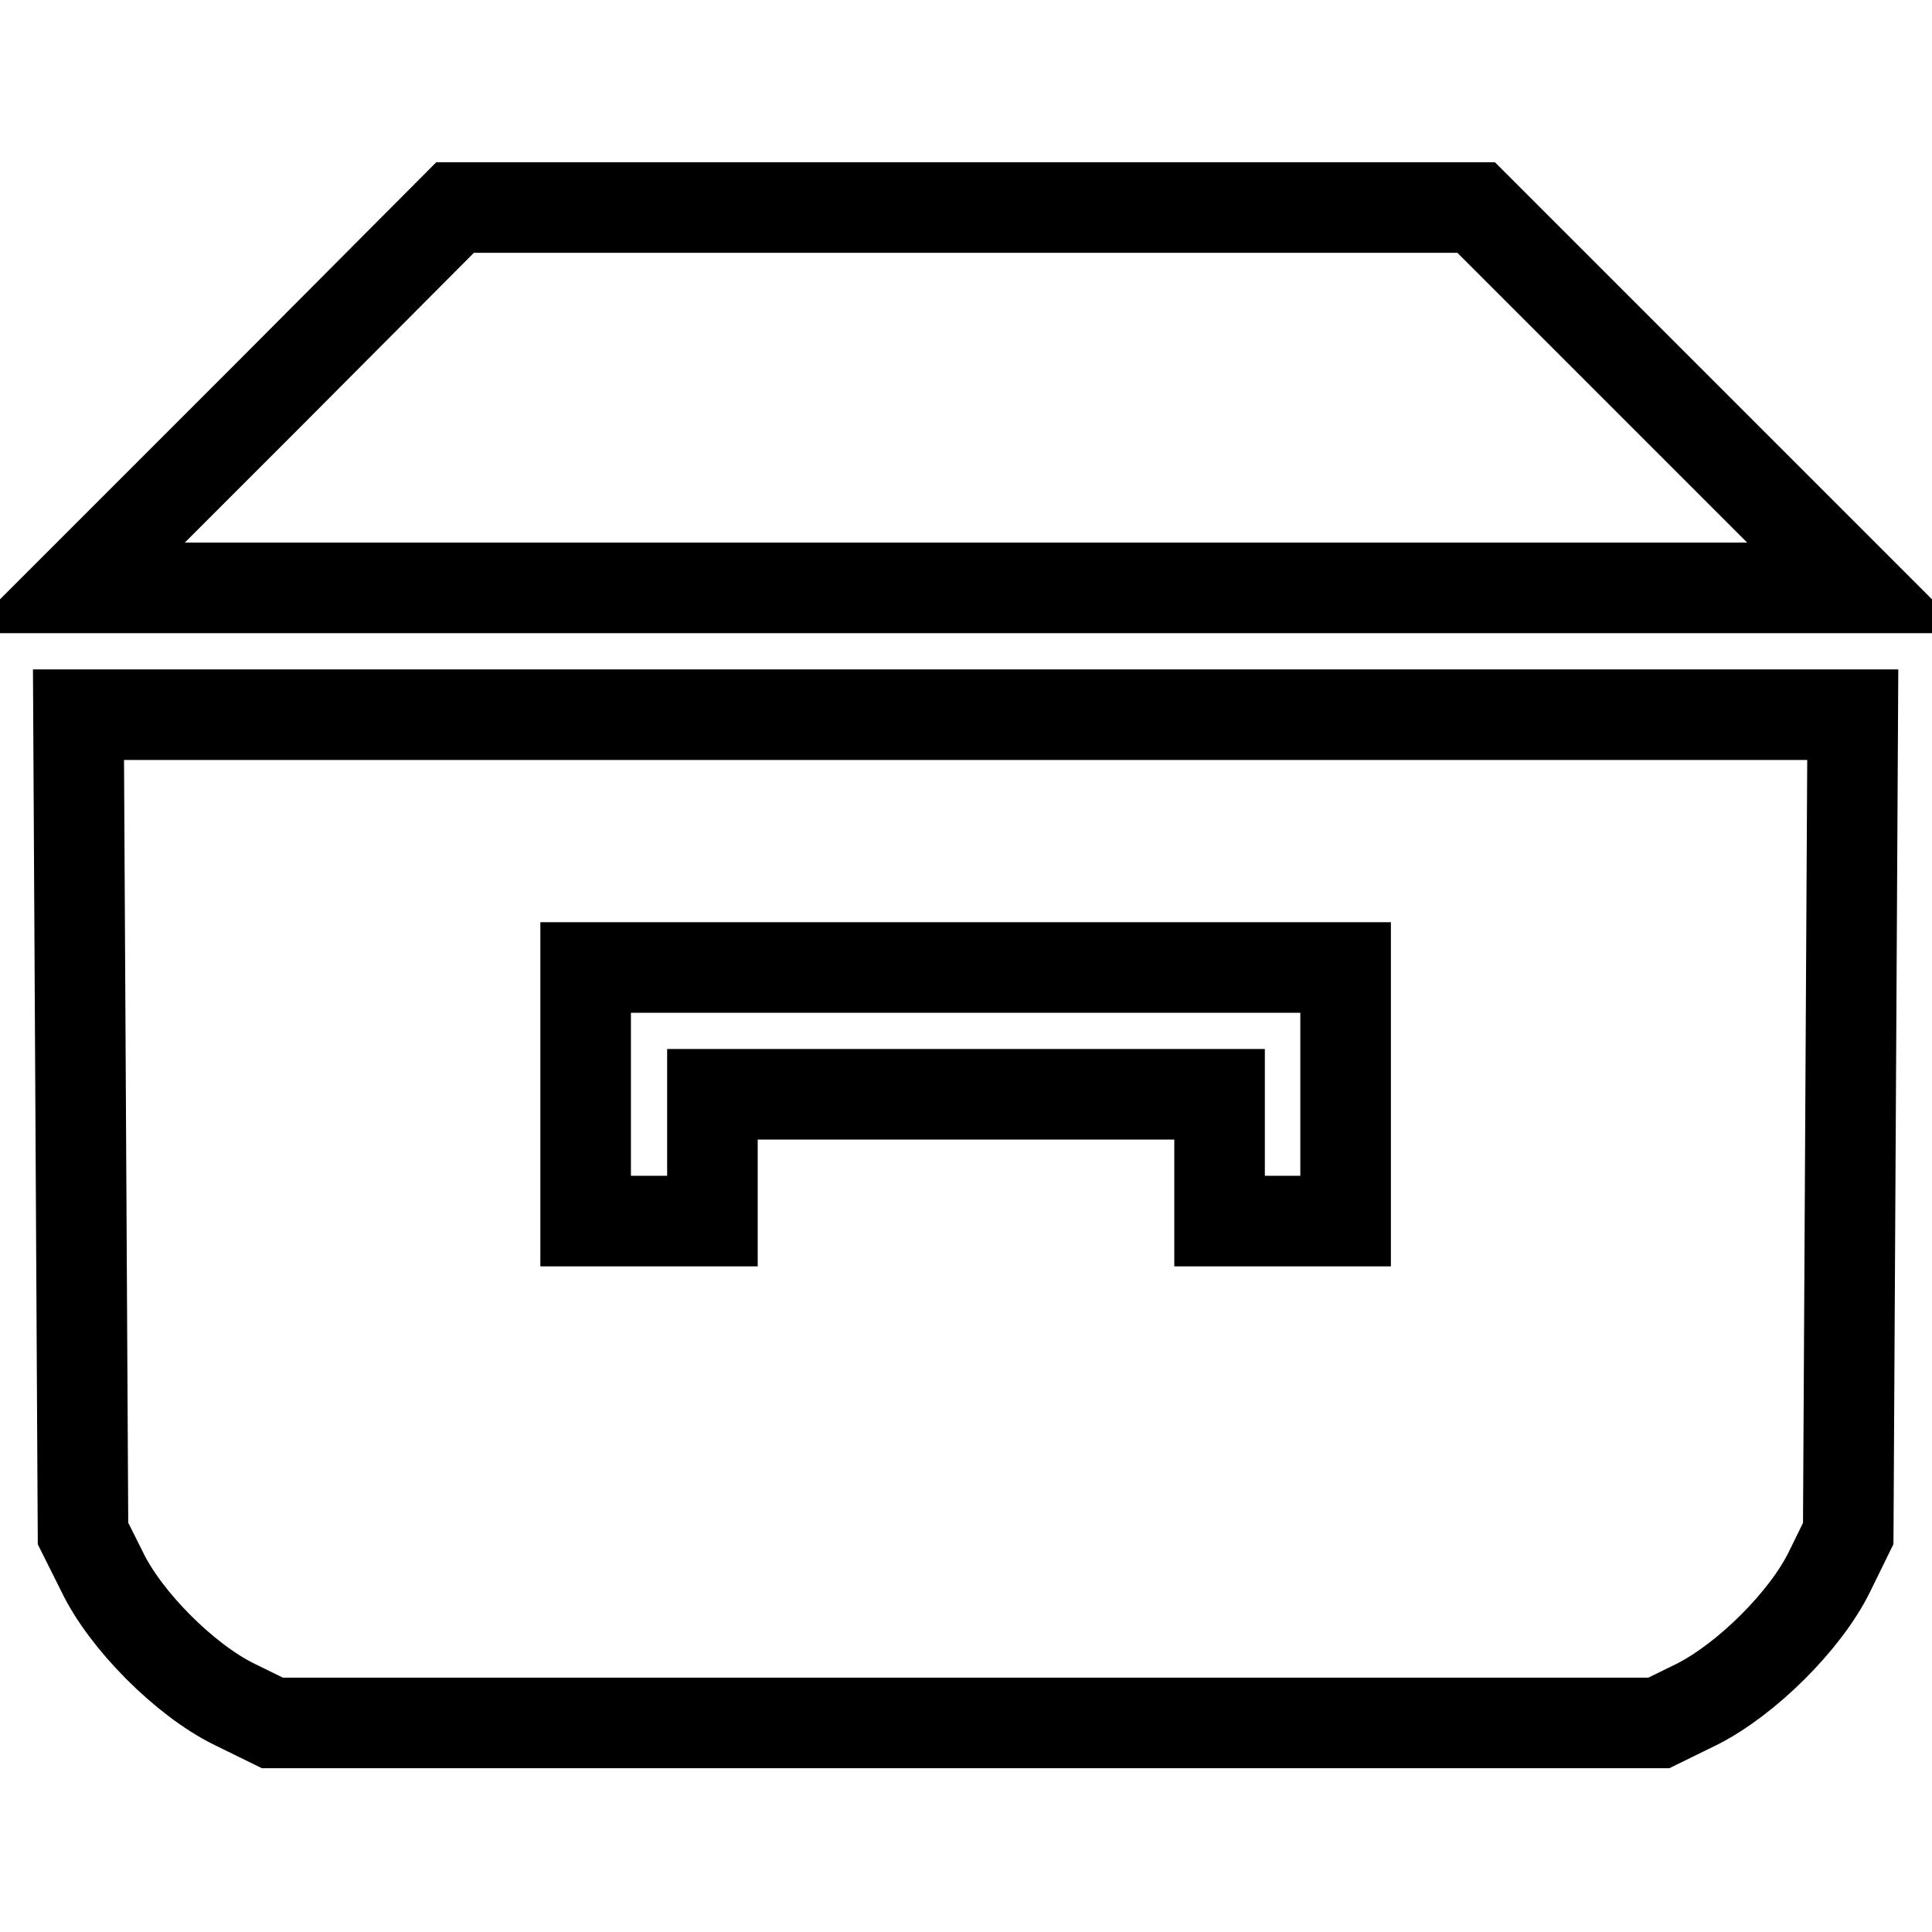 <?xml version="1.0" encoding="utf-8"?>
<!-- Svg Vector Icons : http://www.onlinewebfonts.com/icon -->
<!DOCTYPE svg PUBLIC "-//W3C//DTD SVG 1.1//EN" "http://www.w3.org/Graphics/SVG/1.1/DTD/svg11.dtd">
<svg version="1.1" xmlns="http://www.w3.org/2000/svg" xmlns:xlink="http://www.w3.org/1999/xlink" x="0px" y="0px" viewBox="0 0 256 256" enable-background="new 0 0 256 256" xml:space="preserve">
<g><g><g><path stroke-width="12" fill-opacity="0" stroke="#000000"  d="M35.2,52.7L10,77.9h118h118l-25.2-25.2l-25.2-25.2H128H60.3L35.2,52.7z"/><path stroke-width="12" fill-opacity="0" stroke="#000000"  d="M10.7,148.9l0.3,54.3l2.5,5c3.1,6.5,11,14.4,17.5,17.6l5.1,2.5H128h91.8l5.1-2.5c6.5-3.3,14.3-11,17.5-17.5l2.5-5.1l0.3-54.3l0.3-54.2H128H10.4L10.7,148.9z M178.3,145v16.8H170h-8.4v-8.4V145H128H94.4v8.4v8.4H86h-8.4V145v-16.8H128h50.3V145z"/></g></g></g>
</svg>